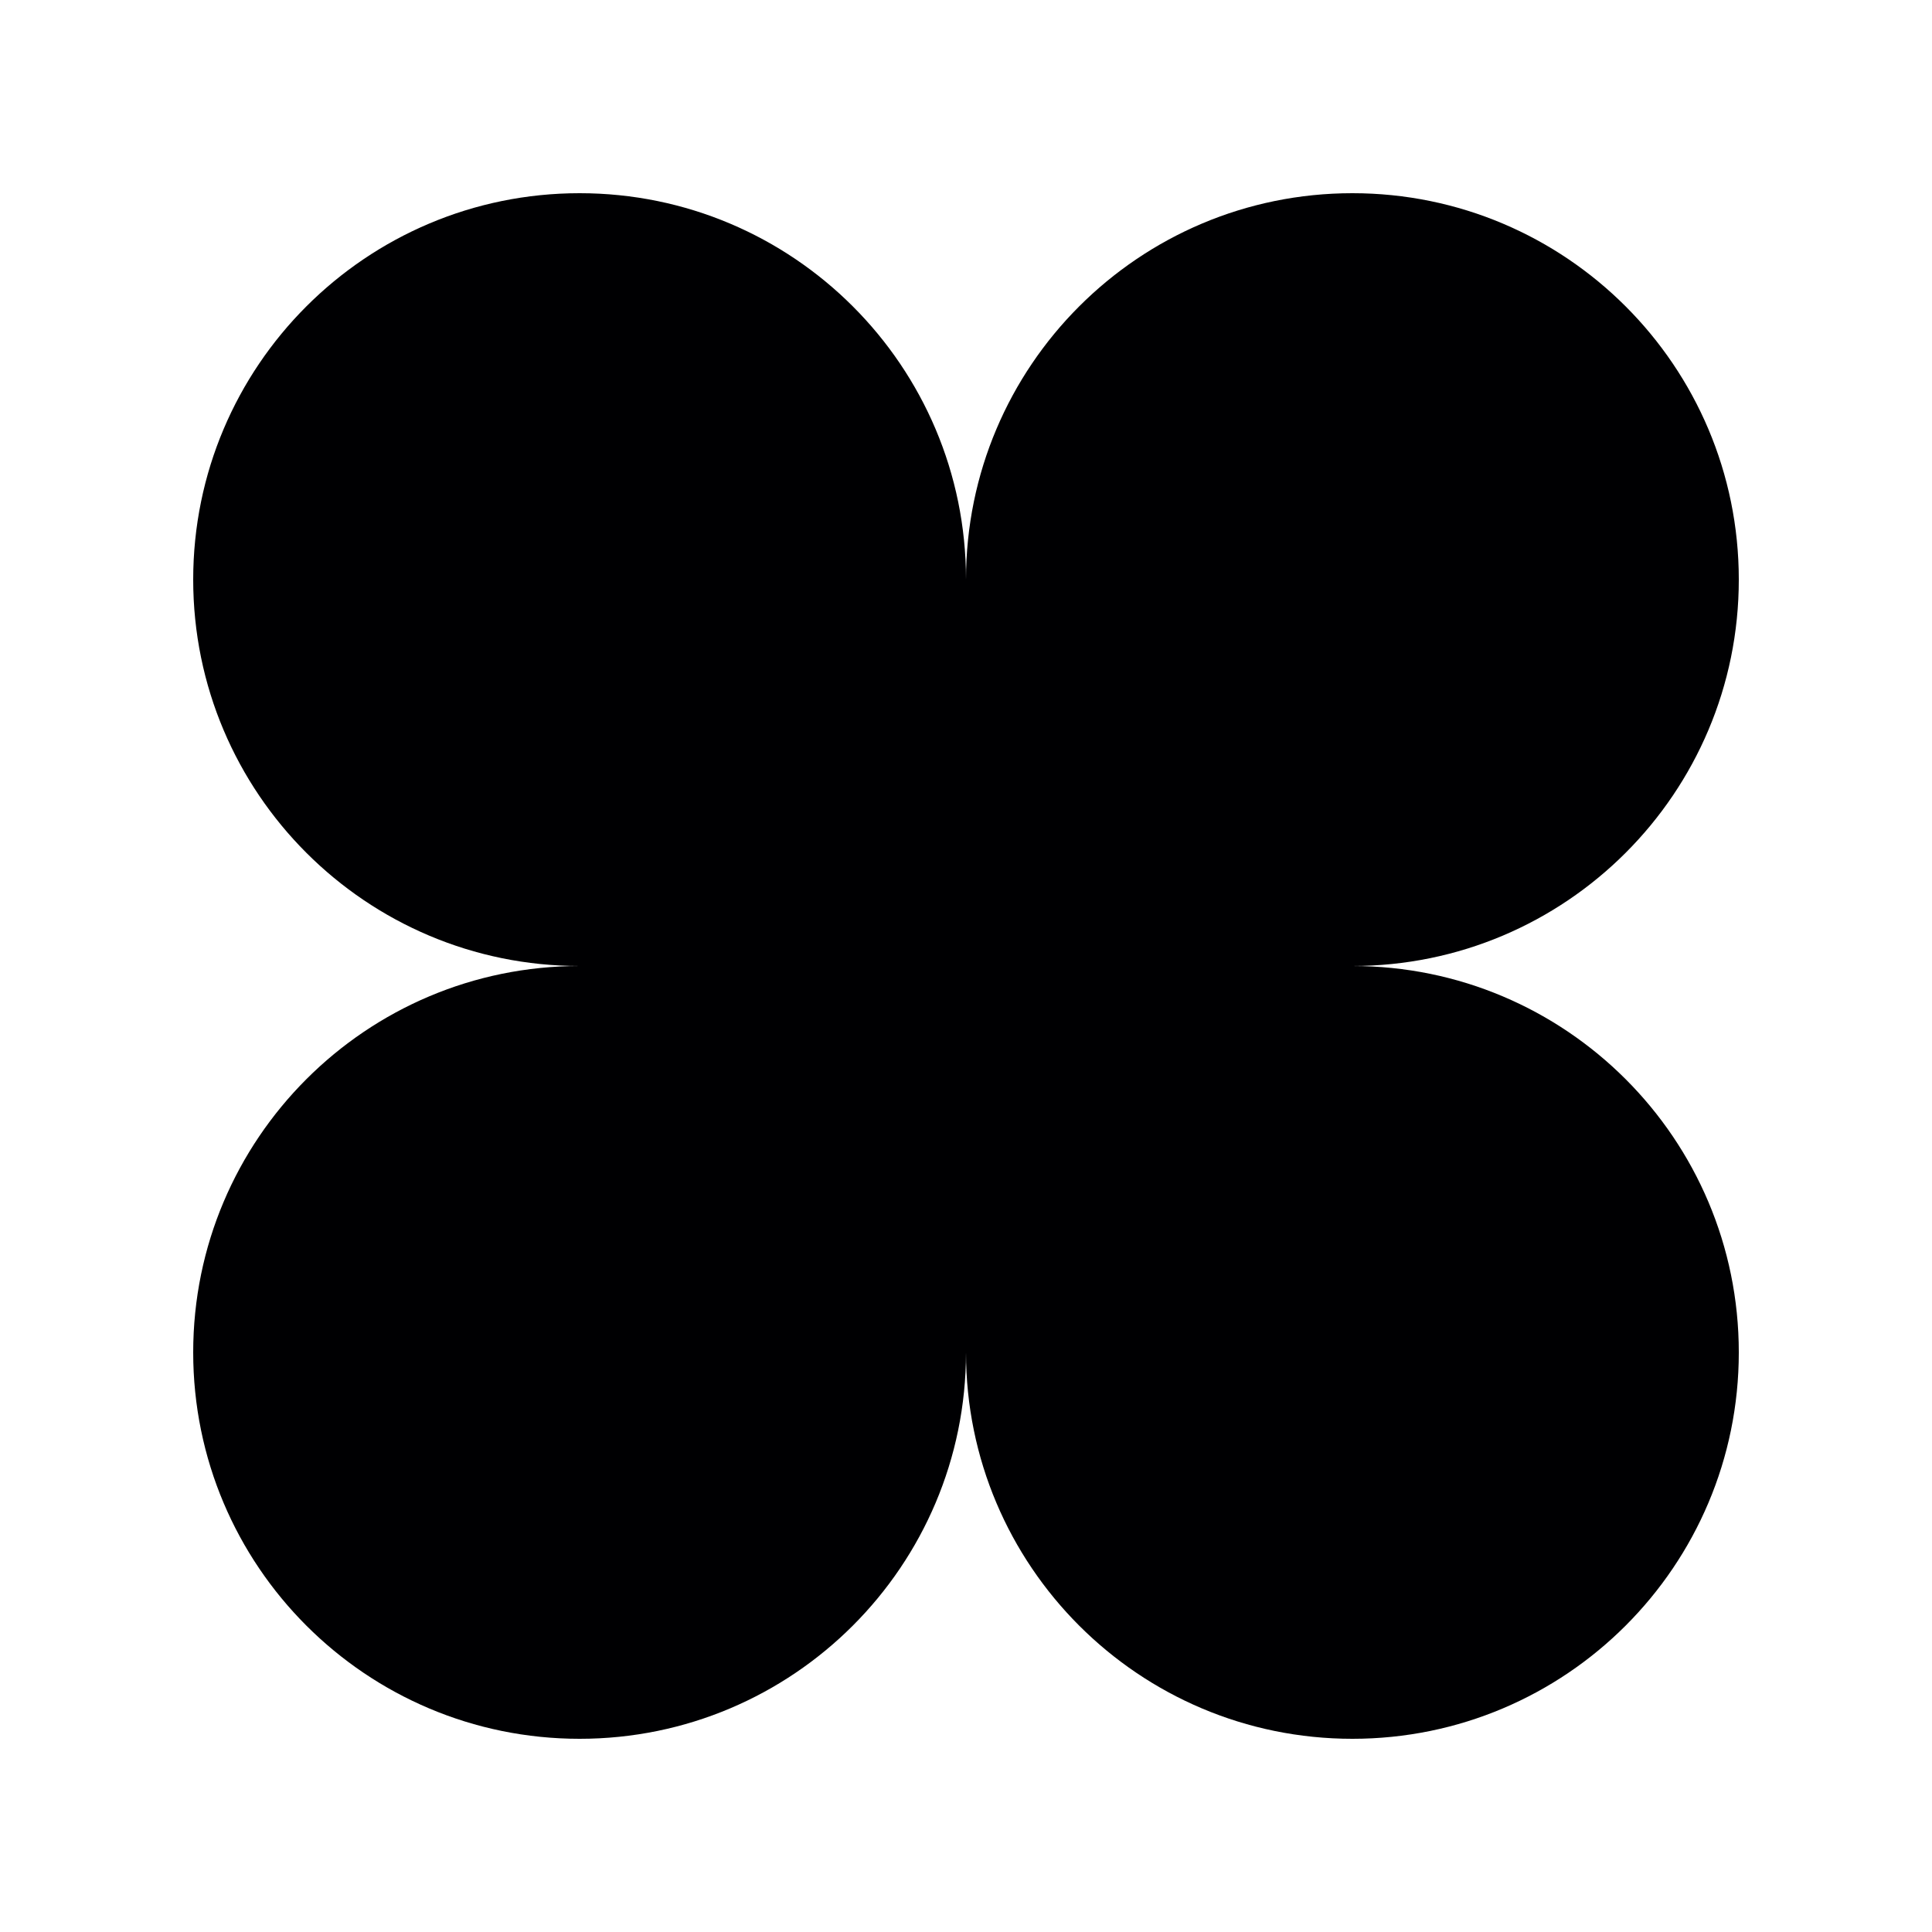<?xml version="1.0" encoding="UTF-8"?>
<svg data-bbox="20 20 160 160" viewBox="0 0 200 200" height="200" width="200" xmlns="http://www.w3.org/2000/svg" data-type="color">
    <g>
        <path d="M60 20c22.091 0 40 17.909 40 40 0-22.091 17.909-40 40-40 22.092 0 40 17.909 40 40s-17.908 40-40 40c22.092 0 40 17.909 40 40 0 22.092-17.908 40-40 40-22.091 0-40-17.908-40-40 0 22.092-17.909 40-40 40s-40-17.908-40-40c0-22.091 17.909-40 40-40-22.091 0-40-17.909-40-40s17.909-40 40-40z" fill="#000002" data-color="1"/>
    </g>
</svg>
